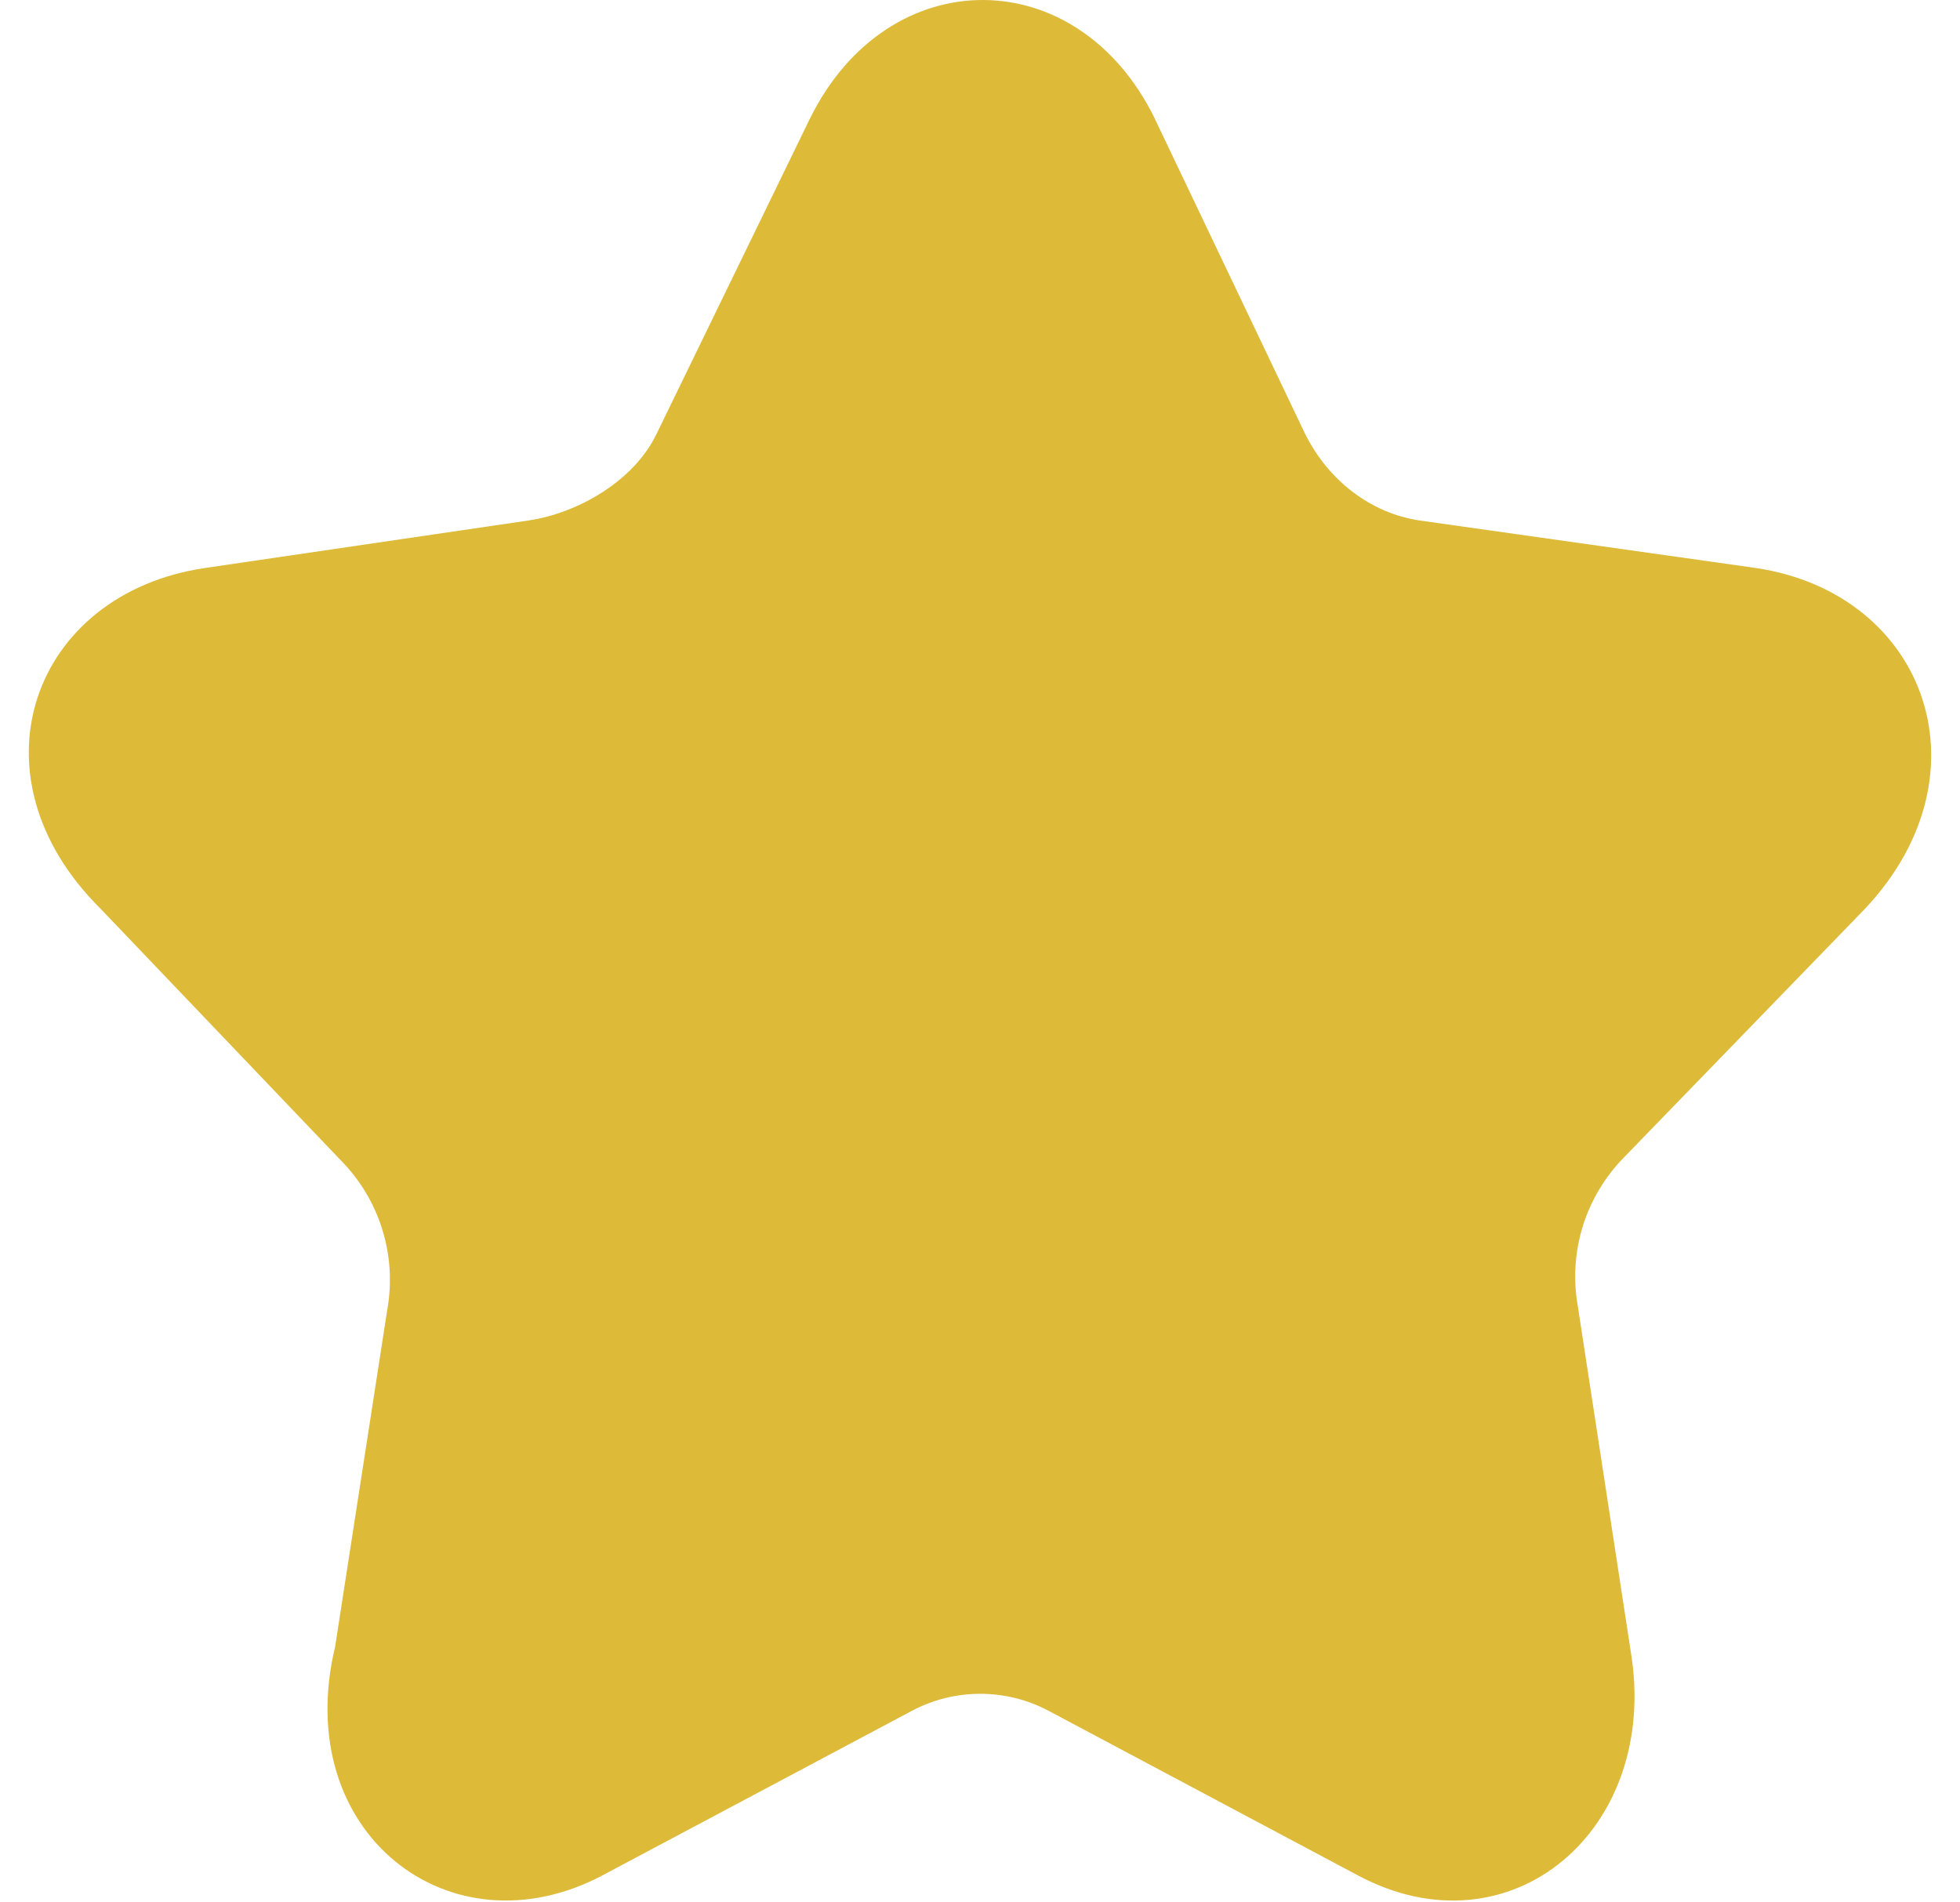 <svg width="34" height="33" viewBox="0 0 34 33" fill="none" xmlns="http://www.w3.org/2000/svg">
<path d="M20.033 2.061L22.637 7.521C23.039 8.332 23.775 8.903 24.628 9.029L30.452 9.852C33.452 10.296 34.584 13.516 32.257 15.862L28.176 20.072C27.845 20.407 27.599 20.816 27.458 21.266C27.318 21.716 27.288 22.193 27.37 22.657L28.287 28.64C28.808 31.744 26.195 33.947 23.55 32.529L18.19 29.677C17.825 29.483 17.418 29.382 17.004 29.382C16.591 29.382 16.184 29.483 15.819 29.677L10.458 32.528C7.813 33.934 5.038 31.798 5.813 28.567L6.719 22.713C6.801 22.25 6.771 21.773 6.63 21.323C6.49 20.873 6.244 20.464 5.913 20.129L1.751 15.77C-0.595 13.453 0.556 10.296 3.556 9.853L9.166 9.029C10.021 8.903 11 8.345 11.392 7.521L14.048 2.061C15.4 -0.687 18.693 -0.687 20.034 2.061" fill="#DDBA38"/>
</svg>
